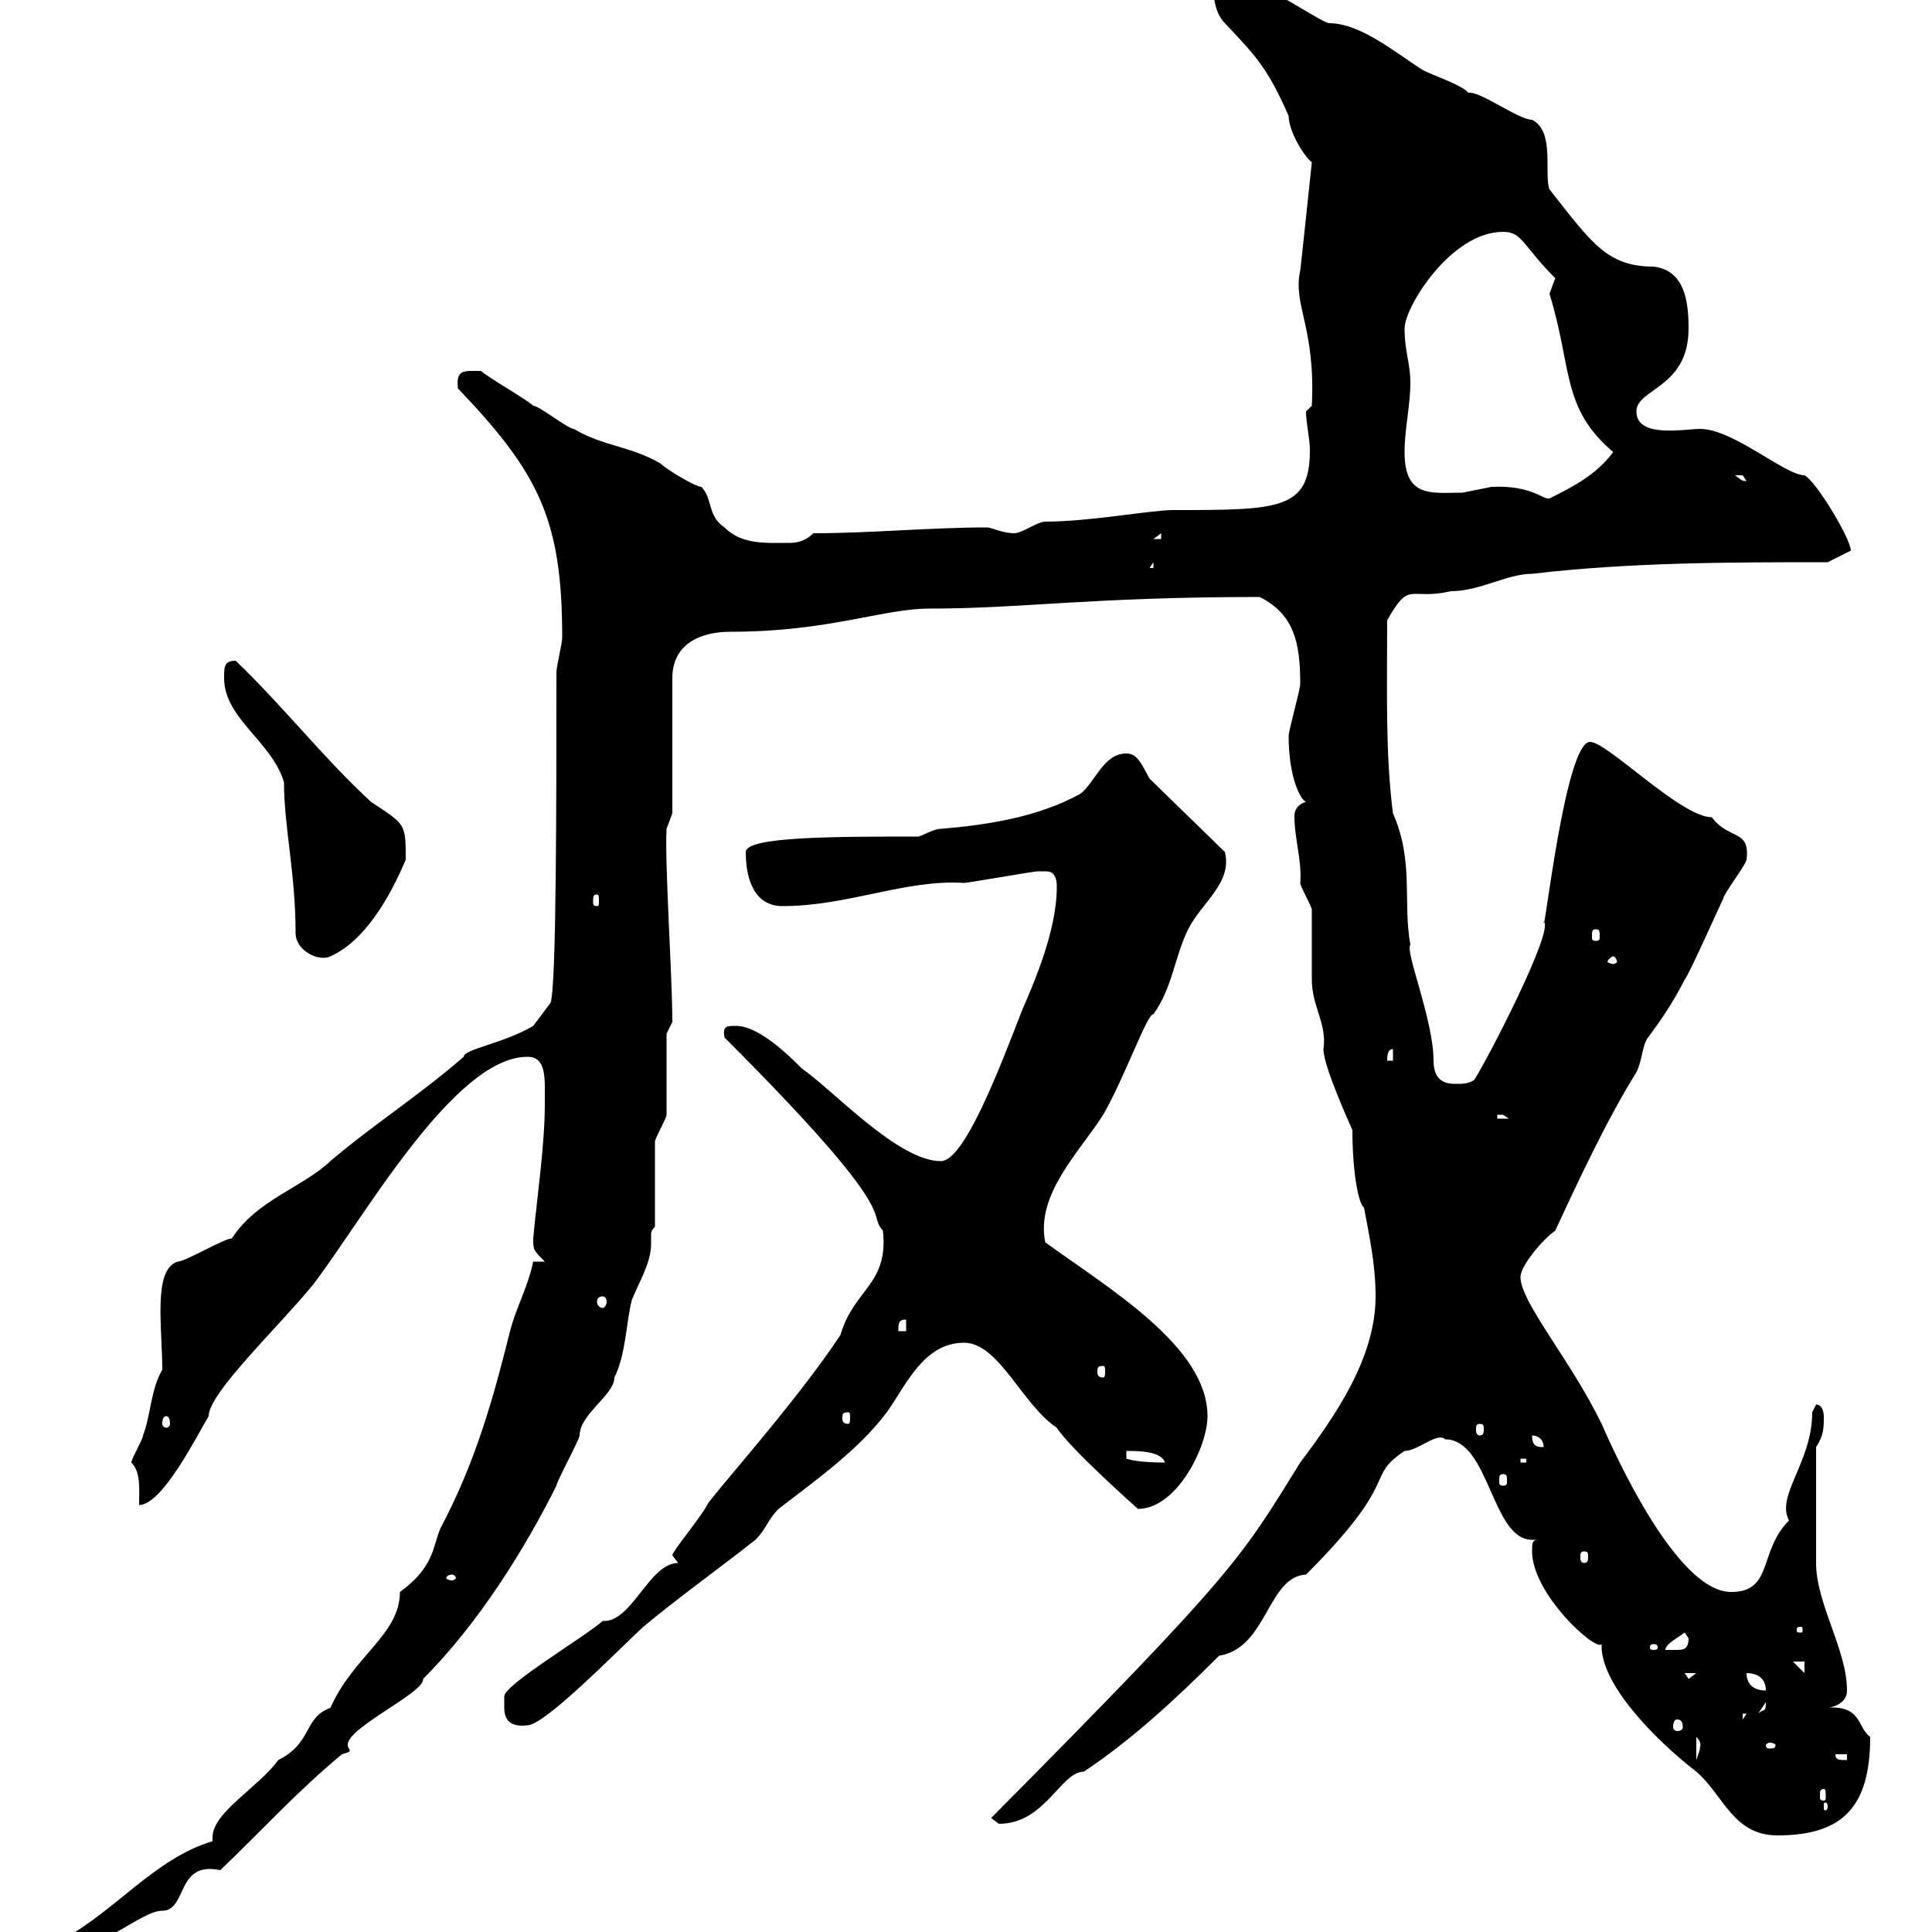<svg xmlns="http://www.w3.org/2000/svg" xmlns:xlink="http://www.w3.org/1999/xlink" width="300" height="300"><path d="M9.60 301.20L9.60 303C15.60 303 21.90 296.70 25.20 296.70C29.10 296.70 27.30 288.90 34.20 290.40C40.50 284.40 46.20 278.10 53.10 272.40C54 272.10 54.30 272.10 54.30 271.80C54.30 271.50 54 271.50 54 270.90C54 268.20 66 262.80 65.70 260.70C74.40 252 81.60 240.30 86.40 230.70C86.40 230.10 90 223.50 90 222.90C90 219.60 95.40 216.60 95.40 213.90C97.20 210.30 97.20 205.50 98.10 201.90C99 199.50 101.10 196.20 101.10 193.20C101.10 192.60 101.10 192.30 101.10 191.70C101.10 191.40 101.10 191.10 101.70 190.50C101.70 188.70 101.70 179.10 101.70 177.30C101.70 176.70 103.50 173.70 103.50 173.10C103.50 171.30 103.50 162.30 103.50 160.50L104.40 158.70C104.40 151.50 103.20 134.10 103.50 128.70C103.50 128.70 104.40 126.30 104.40 126.30L104.40 105.30C104.40 99.90 108.90 98.10 113.40 98.10C128.70 98.10 137.10 94.50 144.30 94.50C159 94.50 169.20 92.70 195.60 92.70C201 95.40 201.90 99.90 201.90 106.20C201.90 107.10 200.10 113.40 200.10 114.30C200.10 120.60 201.90 124.20 202.80 124.50C201 125.10 201 126.30 201 126.90C201 130.20 202.20 133.80 201.90 137.10C201.90 137.70 203.70 140.70 203.70 141.30C203.70 142.50 203.70 151.50 203.70 152.10C203.70 156.30 206.10 159 205.50 162.90C205.50 165.90 210.60 176.70 210 175.50C210 181.80 210.90 186.90 211.80 187.50C212.70 192.30 213.60 196.50 213.60 201.30C213.60 210.90 207.30 219.90 201.90 227.10C192.60 242.10 192 243.90 153.90 282.30C153.90 282.30 155.10 283.20 155.10 283.20C162.30 283.20 164.70 275.10 168.30 275.10C175.50 270.30 182.10 264.30 189.30 257.10C196.80 255.90 196.80 244.80 202.80 244.50C217.80 229.50 211.80 229.50 218.10 225.30C220.20 225.30 223.20 222.30 224.40 223.50C231.30 223.50 231.60 239.10 237.90 239.10C238.20 239.10 238.50 239.10 238.80 239.10C237.90 239.10 237.90 239.70 237.90 240.90C237.90 247.50 247.80 256.50 248.70 255.30C248.40 261.30 256.80 270 263.40 275.10C267.60 278.70 269.10 285 276 285C286.20 285 290.40 280.50 290.40 269.70C288.30 268.20 289.20 264.60 283.20 265.20C285 265.20 286.80 264.30 286.80 262.50C286.80 256.20 282 249 282 242.70C282 239.70 282 229.50 282 224.70C283.20 222.90 283.20 221.70 283.20 219.90C283.20 219.90 283.20 218.10 282 218.10L281.40 219.30C281.40 227.10 275.70 232.20 277.80 236.10C273 240.90 275.40 247.20 268.80 247.20C260.40 247.20 250.80 225.90 248.70 221.10C243.90 211.20 236.10 202.20 236.10 198.30C236.10 196.50 239.70 192.30 241.50 191.10C245.10 183.30 249.60 173.70 254.10 166.50C255 164.70 255 162.30 255.90 161.10C257.70 158.70 259.80 155.70 261.60 152.10C262.20 151.50 267 140.70 267.60 139.50C267.60 138.90 271.20 134.10 271.20 133.50C271.80 128.70 268.50 130.50 265.80 126.90C261 126.90 249.60 115.20 246.90 115.20C243 115.20 239.70 146.40 239.70 143.10C241.50 144.30 230.40 165.60 228.90 167.70C228 168.30 227.10 168.30 226.20 168.30C225 168.30 222.60 168.30 222.60 164.70C222.60 158.40 218.10 147.60 219 146.70C217.80 140.10 219.60 133.80 216.30 126.30C215.10 117 215.40 107.10 215.40 96.30C219 90 218.70 93.30 225.30 91.80C229.80 91.80 234 89.10 237.90 89.10C253.20 87.30 268.80 87.30 283.80 87.30L287.40 85.50C287.40 83.70 282 74.70 280.20 73.80C277.20 73.80 269.10 66.60 264 66.60C261.60 66.60 254.10 68.10 254.10 63.90C254.10 60.30 262.20 60.30 262.20 51C262.20 46.80 261.60 42 256.80 41.40C249.60 41.40 247.20 37.80 240.60 29.40C239.70 27 241.50 20.40 237.90 18.60C235.80 18.60 229.80 14.10 228 14.40C227.10 13.20 221.70 11.40 220.80 10.80C216.60 8.10 211.20 3.60 206.40 3.60C205.50 3.60 198.30-1.20 197.40-1.20C193.50-3.60 191.10-3 188.40-3C188.40-1.20 188.40 1.80 190.20 3.60C195 8.70 196.80 10.50 200.10 18C200.10 20.40 202.50 24.30 203.70 25.20C203.70 25.20 201.90 42.30 201.90 42C200.70 47.40 204.30 50.70 203.70 63L202.80 63.90C202.80 65.70 203.40 68.10 203.40 69.90C203.40 79.20 198.60 79.20 182.10 79.20C178.80 79.20 169.20 81 162.30 81C161.10 81 158.70 82.80 157.50 82.80C155.70 82.80 153.90 81.90 153.30 81.90C144.30 81.90 135.30 82.80 126.30 82.80C125.40 83.70 124.20 84.30 122.70 84.30C118.80 84.30 115.20 84.60 112.50 81.90C109.80 80.10 110.70 77.40 108.90 75.60C108 75.60 103.50 72.90 102.60 72C98.10 69.30 93.60 69.30 89.10 66.60C88.20 66.60 83.70 63 82.80 63C81.90 62.10 75.60 58.50 74.70 57.60C72 57.60 70.80 57.30 71.10 60.30C83.70 73.50 87.30 80.70 87.30 99C87.30 99.90 86.40 103.50 86.40 104.40C86.40 124.50 86.40 153 85.50 155.70L82.80 159.30C78.30 162 72 162.90 72 164.10C65.10 170.10 57.60 174.90 51.30 180.30C46.80 184.50 39.90 186.30 36 192.30C34.80 192.30 28.80 195.90 27.60 195.90C23.70 197.10 25.20 206.10 25.20 212.70C23.40 215.70 23.40 219.90 22.20 222.90C22.20 223.50 20.40 226.50 20.40 227.10C21.90 228.60 21.60 231.30 21.60 233.70C25.20 233.70 30.60 222.90 32.40 219.90C32.40 216.30 43.20 206.10 48.60 199.50C56.40 189.30 70.50 164.10 81.90 164.10C84.90 164.10 84.60 167.40 84.60 171.30C84.60 177.90 83.40 185.70 82.80 192.30C82.80 194.10 82.80 194.10 84.60 195.90L82.80 195.90C81.90 200.10 80.10 203.10 79.20 206.70C76.50 217.50 73.80 227.10 68.40 237.30C67.20 240 67.50 243.30 62.10 247.20C62.10 253.80 54.90 257.10 51.30 265.20C47.10 266.70 48.60 270.60 43.20 273.30C40.20 277.50 33 281.40 33 285.30C33 285.90 33 285.90 33 285.90C24 288.60 18 296.70 9.60 301.20ZM283.80 280.50C283.80 281.10 283.50 281.10 283.50 281.10C283.20 281.10 283.20 281.10 283.20 280.50C283.20 279.90 283.20 279.90 283.50 279.90C283.50 279.90 283.80 279.90 283.80 280.50ZM283.20 277.80C283.50 277.80 283.50 278.10 283.50 279C283.50 279.30 283.50 279.60 283.20 279.60C282.60 279.60 282.60 279.30 282.60 279C282.60 278.10 282.60 277.80 283.20 277.80ZM263.40 269.70C264.60 270.90 263.70 271.50 264 271.50C264 271.50 263.40 273.30 263.40 273.30ZM285 272.40L286.80 272.40L286.80 273.30C285.60 273.30 285 273.30 285 272.40ZM274.80 270.60C275.40 270.60 275.70 270.90 275.70 270.90C275.70 271.50 275.40 271.50 274.80 271.50C274.50 271.50 274.20 271.50 274.20 270.90C274.20 270.90 274.50 270.60 274.80 270.60ZM78.30 265.20C78.30 267.30 79.50 268.20 81.90 267.90C84.60 267.90 96 256.20 99.90 252.60C105.30 248.10 111.60 243.60 117.30 239.10C119.10 237.30 119.10 236.10 120.90 234.30C126.30 230.10 133.20 225.30 137.70 219.30C140.70 215.10 143.40 208.50 149.70 208.50C155.10 208.50 158.70 218.10 164.10 221.70C166.20 225 176.70 234.30 176.70 234.30C182.70 234.30 187.50 224.70 187.50 219.90C187.50 209.10 172.20 200.10 162.30 192.90C160.80 185.40 167.70 178.80 171.30 173.10C174.60 167.40 178.20 157.20 179.10 157.50C182.10 153.30 182.40 148.50 184.50 144.30C186.60 140.10 191.40 137.10 190.20 132.30L178.50 120.90C177.30 118.80 176.70 117 174.90 117C171.30 117 170.10 121.50 167.70 123.30C161.10 126.90 153.30 128.10 146.10 128.70C144.90 128.70 143.10 129.90 142.50 129.90C129.60 129.90 115.80 129.90 115.80 132.30C115.80 136.80 117.30 140.70 121.50 140.70C131.70 140.70 140.70 136.50 149.70 137.10C150.30 137.10 160.50 135.30 161.10 135.30C161.10 135.30 161.10 135.30 162.30 135.30C162.90 135.30 164.10 135.30 164.10 137.70C164.10 144.60 160.50 152.70 158.70 156.90C155.10 166.20 149.70 180.30 146.10 180.30C139.50 180.30 129.60 169.50 124.50 165.90C122.70 164.10 117.90 159.30 114.30 159.30C112.80 159.30 112.20 159.30 112.50 161.10C141 189.60 134.40 188.10 137.10 191.10C138 199.50 132.60 200.10 130.50 207.30C123.60 217.80 109.80 233.10 109.80 233.70C108.90 235.50 104.40 240.90 104.40 241.50C104.40 241.50 105.30 242.70 105.30 242.70C100.80 242.70 98.10 252 93.60 251.70C90.90 254.10 78.30 261.60 78.30 263.40C78.30 263.40 78.30 265.20 78.30 265.20ZM260.40 267C261 267 261.30 267.30 261.30 268.20C261.30 268.50 261 268.80 260.40 268.80C260.10 268.80 259.80 268.50 259.80 268.20C259.80 267.30 260.10 267 260.40 267ZM270.60 266.10L271.20 266.10L270.60 267ZM274.20 264.30C274.20 266.10 273.90 265.20 273 266.10ZM271.20 259.80C273 259.80 274.20 260.70 274.20 262.50C272.40 262.50 271.20 261.60 271.20 259.80ZM261.60 259.80L263.40 259.80L262.20 260.70ZM278.40 258L280.20 258L280.20 259.80ZM256.80 255.30C257.40 255.30 257.40 255.60 257.40 255.90C257.40 255.90 257.40 256.20 256.80 256.20C256.20 256.20 256.20 255.90 256.20 255.90C256.20 255.60 256.20 255.30 256.80 255.30ZM261.60 253.50C261.60 253.50 262.20 254.40 262.20 254.40C262.20 256.20 261.30 256.20 260.10 256.20C259.80 256.20 259.20 256.20 258.60 256.20C258.60 255.30 260.40 254.40 261.60 253.50ZM279.60 252.60C279.90 252.60 279.90 252.90 279.90 252.90C279.90 253.50 279.90 253.50 279.60 253.50C279 253.50 279 253.50 279 252.90C279 252.90 279 252.60 279.60 252.60ZM70.20 244.50C70.50 244.50 70.80 244.80 70.80 245.10C70.80 245.10 70.50 245.40 70.20 245.40C69.60 245.40 69.30 245.10 69.30 245.10C69.30 244.80 69.60 244.50 70.20 244.50ZM246 240.90C246.60 240.90 246.60 241.20 246.60 241.80C246.60 242.10 246.60 242.70 246 242.70C245.40 242.70 245.40 242.10 245.40 241.80C245.40 241.20 245.40 240.90 246 240.90ZM233.40 228.90C234 228.90 234 229.20 234 230.10C234 230.40 234 230.70 233.40 230.70C232.80 230.70 232.80 230.40 232.80 230.10C232.80 229.20 232.80 228.90 233.40 228.90ZM174.90 225.30C176.70 225.30 180.30 225.30 180.90 227.10C177.60 227.10 175.80 226.80 174.90 226.50ZM236.10 226.50L237 226.50L237 227.10L236.10 227.10ZM237.90 222.90C238.80 222.90 239.70 223.50 239.70 224.70C238.80 224.70 237.90 224.70 237.90 222.90ZM229.80 221.10C230.40 221.10 230.40 221.40 230.40 222C230.40 222.30 230.40 222.90 229.80 222.90C229.20 222.90 229.20 222.30 229.20 222C229.20 221.40 229.20 221.10 229.80 221.10ZM25.80 219.90C26.10 219.90 26.40 220.20 26.40 221.10C26.40 221.40 26.10 221.70 25.80 221.70C25.50 221.70 25.20 221.40 25.20 221.10C25.20 220.20 25.50 219.90 25.80 219.90ZM131.70 219.30C132 219.30 132 219.60 132 220.20C132 220.50 132 221.10 131.70 221.10C130.80 221.10 130.80 220.50 130.80 220.20C130.80 219.60 130.80 219.30 131.70 219.30ZM171.30 212.10C171.60 212.10 171.60 212.40 171.60 213C171.60 213.30 171.60 213.90 171.30 213.90C170.40 213.90 170.40 213.30 170.40 213C170.40 212.40 170.40 212.10 171.30 212.10ZM140.70 204.90L140.70 206.70L139.50 206.70C139.50 205.50 139.50 204.90 140.70 204.90ZM93.60 201.30C93.90 201.30 94.20 201.60 94.20 202.20C94.20 202.50 93.90 203.10 93.60 203.10C93 203.10 92.70 202.50 92.70 202.20C92.70 201.60 93 201.30 93.60 201.30ZM232.50 173.10C232.50 173.10 232.50 173.10 233.40 173.10C233.40 173.10 234.30 173.70 234.30 173.70L232.50 173.70ZM216.30 162.90L216.30 164.70L215.40 164.70C215.40 164.10 215.40 162.90 216.30 162.90ZM250.50 148.50C250.80 148.50 251.10 149.10 251.10 149.40C251.10 149.40 250.80 149.70 250.50 149.70C250.20 149.70 249.60 149.40 249.60 149.40C249.60 149.10 250.20 148.50 250.50 148.50ZM34.80 105.30C34.80 111.60 42.30 115.20 44.10 121.50C44.10 128.40 45.90 135.60 45.90 144.90C45.90 147.60 49.50 149.40 51.30 148.50C56.70 146.10 60.60 139.20 63 133.50C63 127.80 63 128.10 57.60 124.50C50.40 117.90 44.10 109.80 36.60 102.60C34.80 102.60 34.80 103.50 34.80 105.30ZM247.80 144.30C248.40 144.30 248.40 144.60 248.40 145.50C248.40 145.80 248.40 146.10 247.80 146.10C247.20 146.10 247.20 145.80 247.20 145.50C247.20 144.60 247.20 144.30 247.80 144.30ZM92.70 138.90C93 138.90 93 139.20 93 140.10C93 140.40 93 140.70 92.70 140.70C92.10 140.70 92.10 140.40 92.10 140.10C92.10 139.20 92.10 138.90 92.70 138.90ZM179.10 87.30L179.10 88.20L178.50 88.20ZM180.30 82.80L180.30 83.70L179.10 83.70ZM231.60 75.60C231.60 75.60 227.10 76.50 227.10 76.50C222.30 76.50 218.10 77.40 218.10 70.20C218.10 66.60 219 63 219 59.40C219 56.40 218.10 54.60 218.10 51C218.10 47.70 225.30 36 233.40 36C236.40 36 236.40 38.10 241.50 43.20C241.50 43.20 240.60 45.60 240.60 45.60C244.20 57.30 242.40 63.30 250.50 70.20C247.80 73.80 244.20 75.60 240.60 77.40C239.70 77.70 237.90 75.30 231.60 75.60ZM269.40 73.80C269.40 73.80 269.40 73.80 270.60 73.80C270.60 73.80 271.20 74.70 271.20 74.70C270.30 74.70 270.30 74.40 269.40 73.80Z"/></svg>